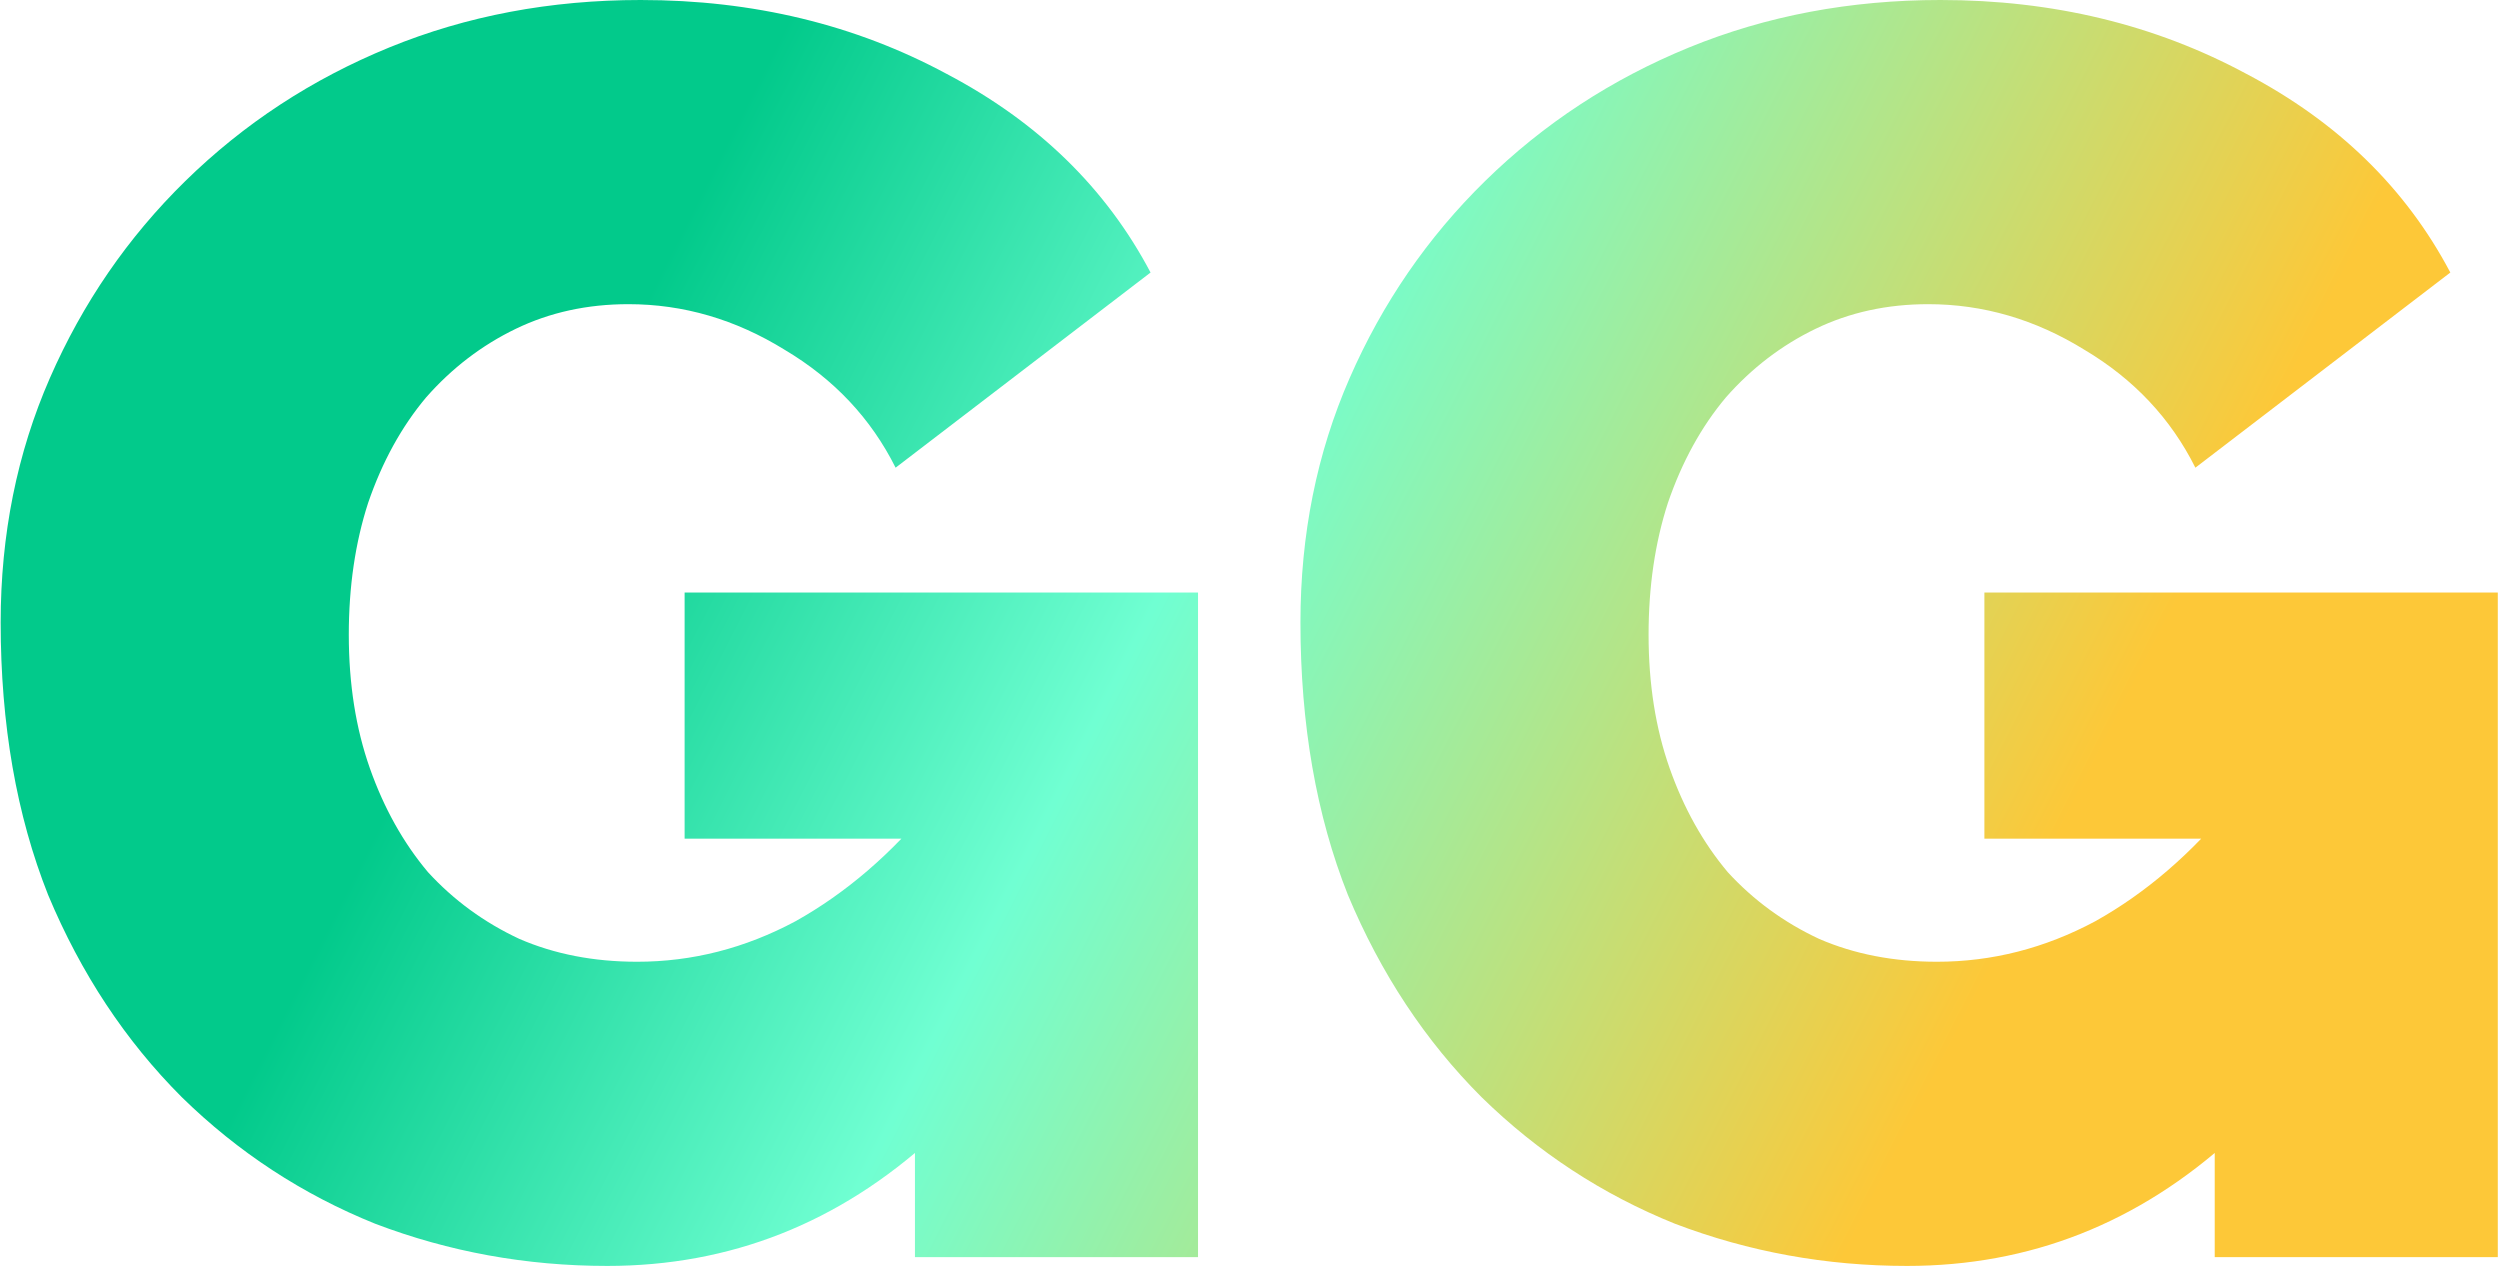 <svg width="323" height="164" viewBox="0 0 323 164" fill="none" xmlns="http://www.w3.org/2000/svg">
<path d="M246.389 163.558C235.939 163.558 225.944 161.74 216.403 158.106C207.014 154.32 198.685 148.868 191.415 141.75C184.146 134.481 178.391 125.773 174.151 115.626C170.062 105.328 168.018 93.591 168.018 80.416C168.018 69.058 170.138 58.532 174.378 48.84C178.619 39.148 184.449 30.667 191.87 23.398C199.442 15.977 208.225 10.222 218.221 6.133C228.216 2.044 239.044 0 250.705 0C265.243 0 278.419 3.18 290.231 9.541C302.044 15.75 310.828 24.306 316.582 35.21L283.644 60.425C280.463 54.065 275.693 48.992 269.332 45.206C262.972 41.268 256.233 39.299 249.115 39.299C243.814 39.299 238.968 40.359 234.576 42.48C230.185 44.6 226.323 47.553 222.991 51.339C219.811 55.125 217.312 59.668 215.495 64.969C213.829 70.118 212.996 75.797 212.996 82.006C212.996 88.367 213.905 94.121 215.722 99.27C217.539 104.419 220.038 108.887 223.218 112.673C226.55 116.308 230.487 119.185 235.031 121.305C239.574 123.274 244.647 124.258 250.251 124.258C257.368 124.258 264.183 122.517 270.695 119.034C277.207 115.399 283.114 110.326 288.414 103.814V146.975C276.299 158.03 262.29 163.558 246.389 163.558ZM286.142 108.357H256.384V76.554H322.716V162.422H286.142V108.357Z" fill="url(#paint0_linear_88_491)"/>
<path d="M78.457 163.558C68.008 163.558 58.013 161.74 48.472 158.106C39.082 154.32 30.753 148.868 23.484 141.75C16.215 134.481 10.46 125.773 6.219 115.626C2.13 105.328 0.086 93.591 0.086 80.416C0.086 69.058 2.206 58.532 6.447 48.84C10.687 39.148 16.517 30.667 23.938 23.398C31.51 15.977 40.294 10.222 50.289 6.133C60.284 2.044 71.112 0 82.773 0C97.312 0 110.487 3.18 122.3 9.541C134.112 15.75 142.896 24.306 148.651 35.21L115.712 60.425C112.532 54.065 107.761 48.992 101.401 45.206C95.04 41.268 88.301 39.299 81.183 39.299C75.883 39.299 71.037 40.359 66.645 42.48C62.253 44.6 58.391 47.553 55.059 51.339C51.879 55.125 49.38 59.668 47.563 64.969C45.897 70.118 45.064 75.797 45.064 82.006C45.064 88.367 45.973 94.121 47.79 99.27C49.608 104.419 52.106 108.887 55.287 112.673C58.618 116.308 62.556 119.185 67.099 121.305C71.642 123.274 76.716 124.258 82.319 124.258C89.437 124.258 96.252 122.517 102.764 119.034C109.276 115.399 115.182 110.326 120.482 103.814V146.975C108.367 158.03 94.359 163.558 78.457 163.558ZM118.211 108.357H88.452V76.554H154.784V162.422H118.211V108.357Z" fill="url(#paint1_linear_88_491)"/>
<defs>
<linearGradient id="paint0_linear_88_491" x1="80" y1="45.5" x2="253" y2="133.5" gradientUnits="userSpaceOnUse">
<stop stop-color="#02CA8B"/>
<stop offset="0.394" stop-color="#70FFD2"/>
<stop offset="1" stop-color="#FDC838"/>
</linearGradient>
<linearGradient id="paint1_linear_88_491" x1="80" y1="45.5" x2="253" y2="133.5" gradientUnits="userSpaceOnUse">
<stop stop-color="#02CA8B"/>
<stop offset="0.394" stop-color="#70FFD2"/>
<stop offset="1" stop-color="#FDC838"/>
</linearGradient>
</defs>
</svg>
